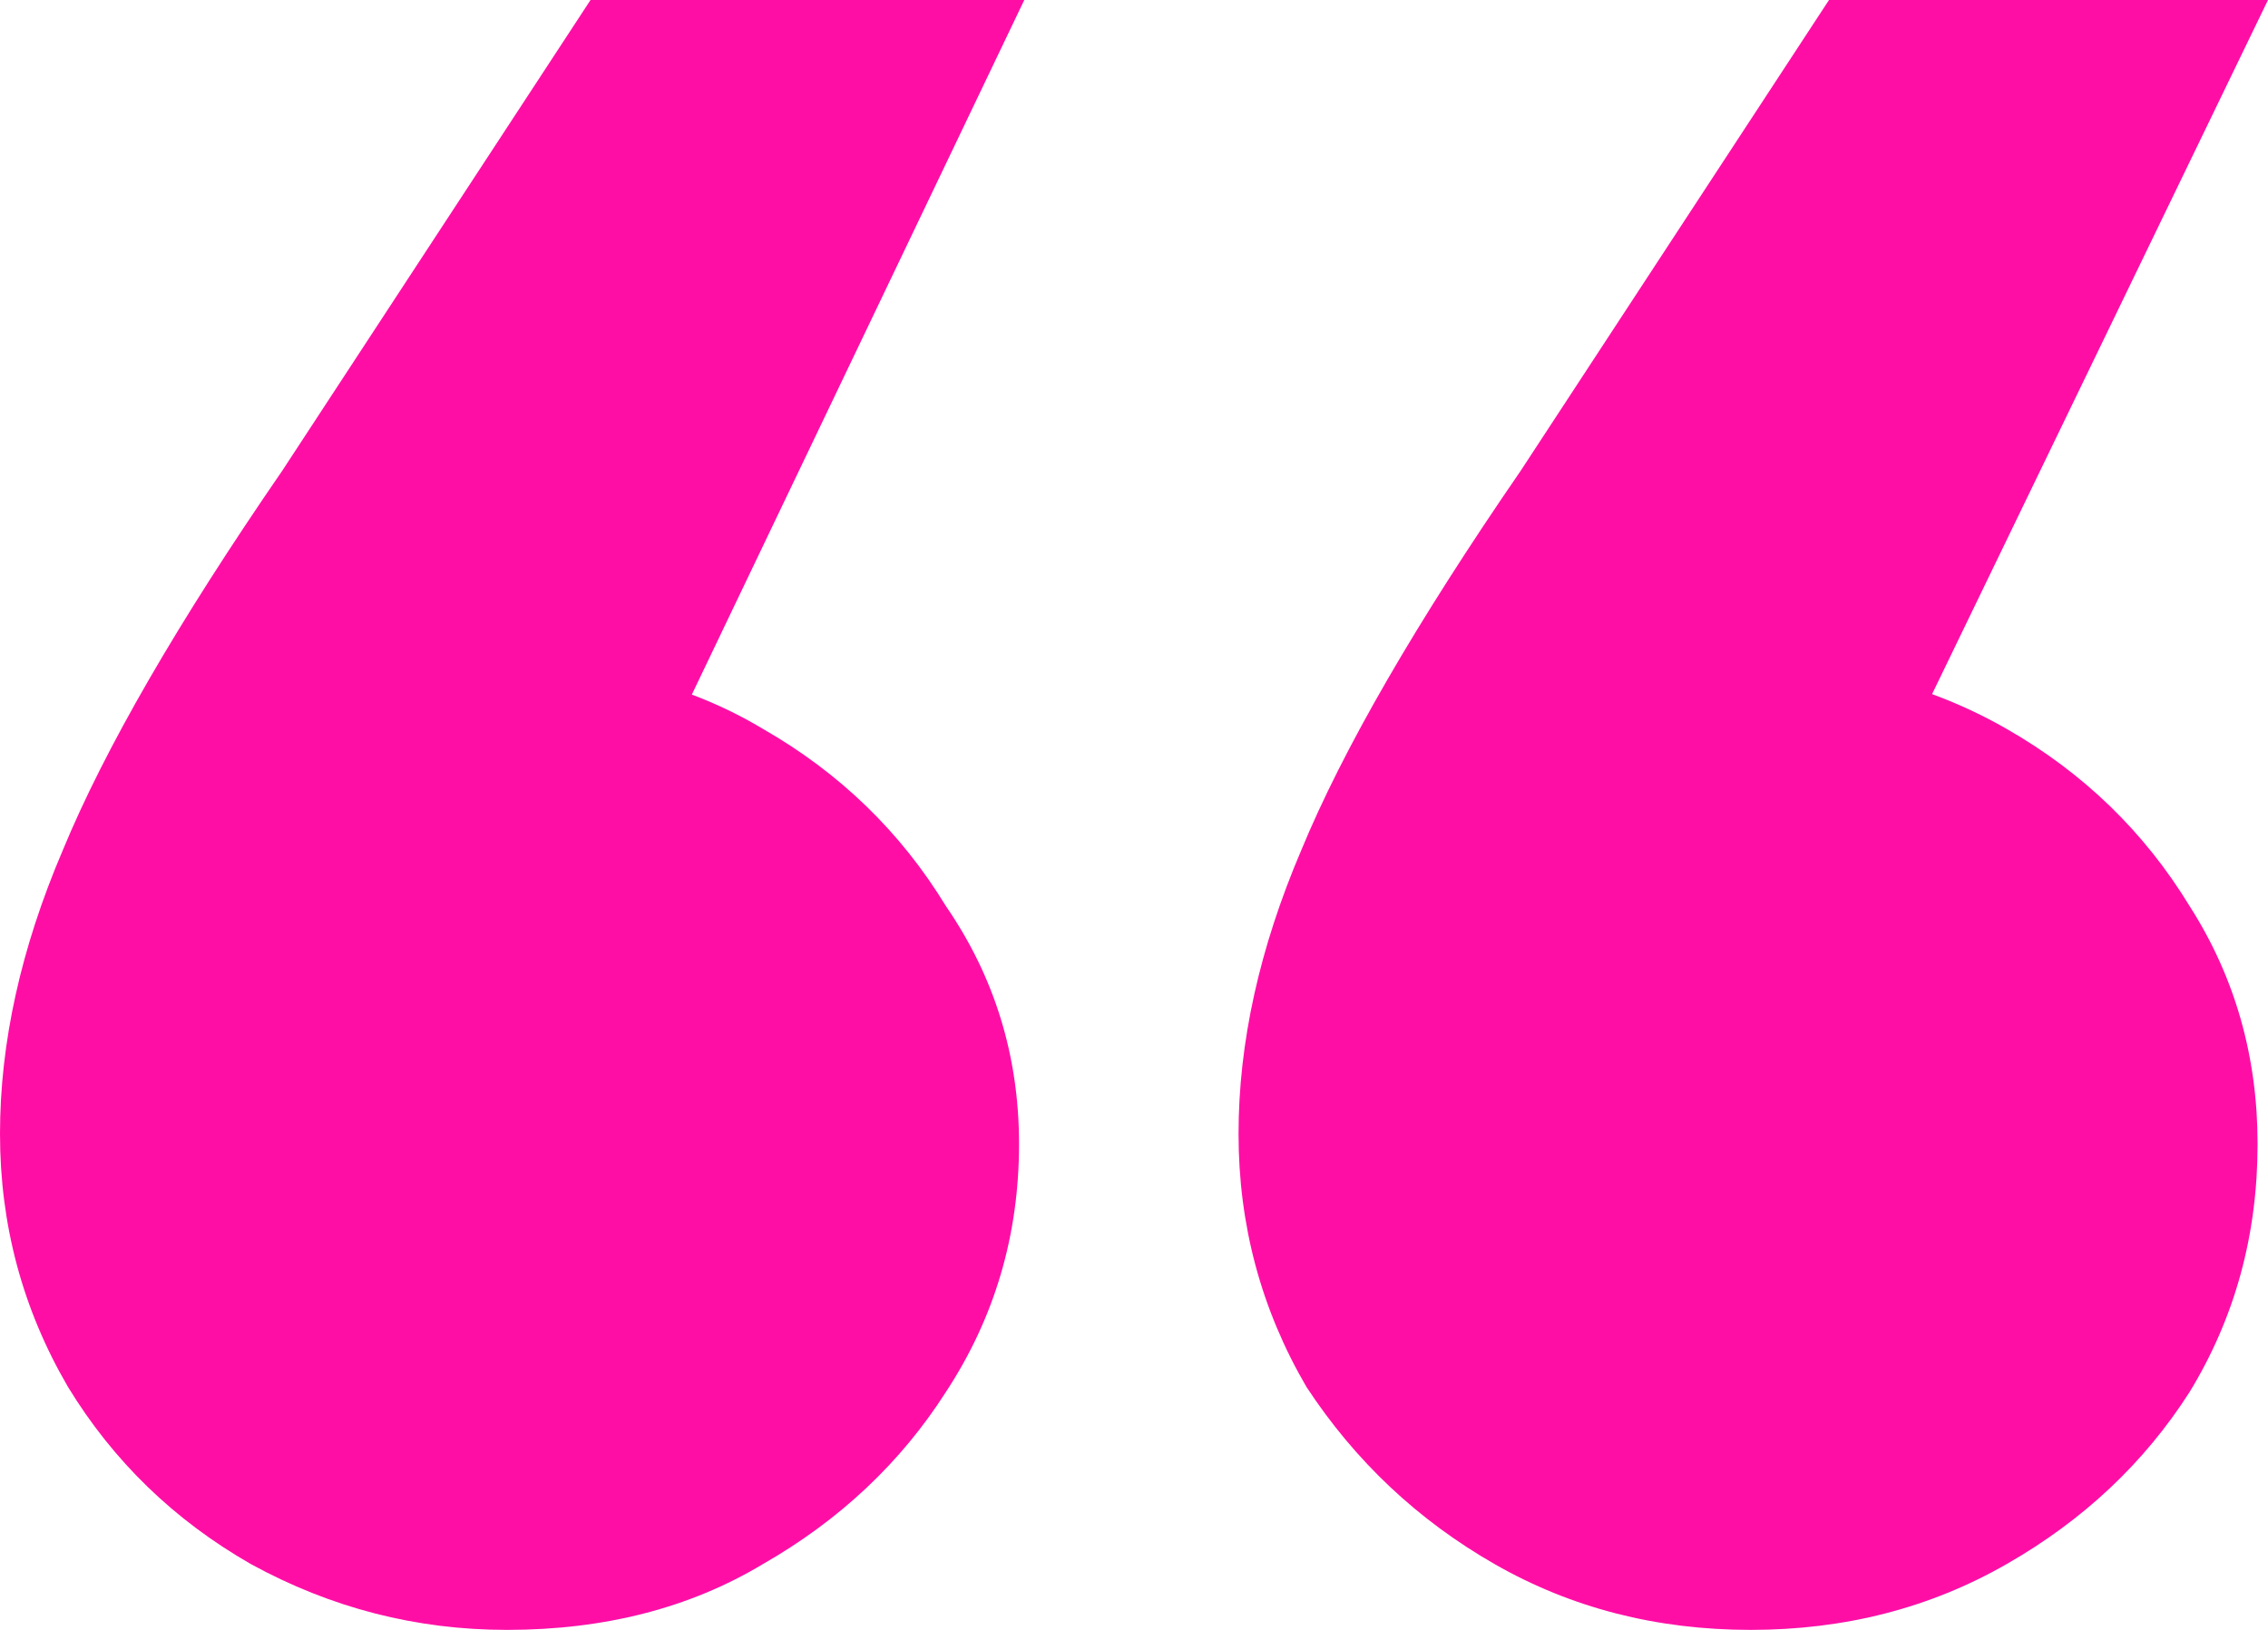 <svg width="32" height="23" viewBox="0 0 32 23" fill="none" xmlns="http://www.w3.org/2000/svg">
<path d="M32 0L25.364 13.714L24.701 9.357C26.028 9.357 27.232 9.667 28.313 10.286C29.395 10.905 30.255 11.738 30.894 12.786C31.533 13.786 31.853 14.905 31.853 16.143C31.853 17.429 31.533 18.595 30.894 19.643C30.255 20.643 29.395 21.452 28.313 22.071C27.232 22.691 26.028 23 24.701 23C23.373 23 22.169 22.691 21.087 22.071C20.006 21.452 19.121 20.619 18.433 19.571C17.794 18.476 17.475 17.286 17.475 16C17.475 14.714 17.77 13.381 18.359 12C18.949 10.571 19.982 8.786 21.456 6.643L25.806 0H32ZM14.452 0L7.889 13.714L7.152 9.357C8.528 9.357 9.733 9.667 10.765 10.286C11.846 10.905 12.707 11.738 13.346 12.786C14.034 13.786 14.378 14.905 14.378 16.143C14.378 17.429 14.034 18.595 13.346 19.643C12.707 20.643 11.846 21.452 10.765 22.071C9.733 22.691 8.528 23 7.152 23C5.874 23 4.67 22.691 3.539 22.071C2.458 21.452 1.598 20.619 0.959 19.571C0.32 18.476 0 17.286 0 16C0 14.714 0.295 13.381 0.885 12C1.475 10.571 2.507 8.786 3.982 6.643L8.332 0H14.452Z" fill="#FF0EA6"/>
</svg>
